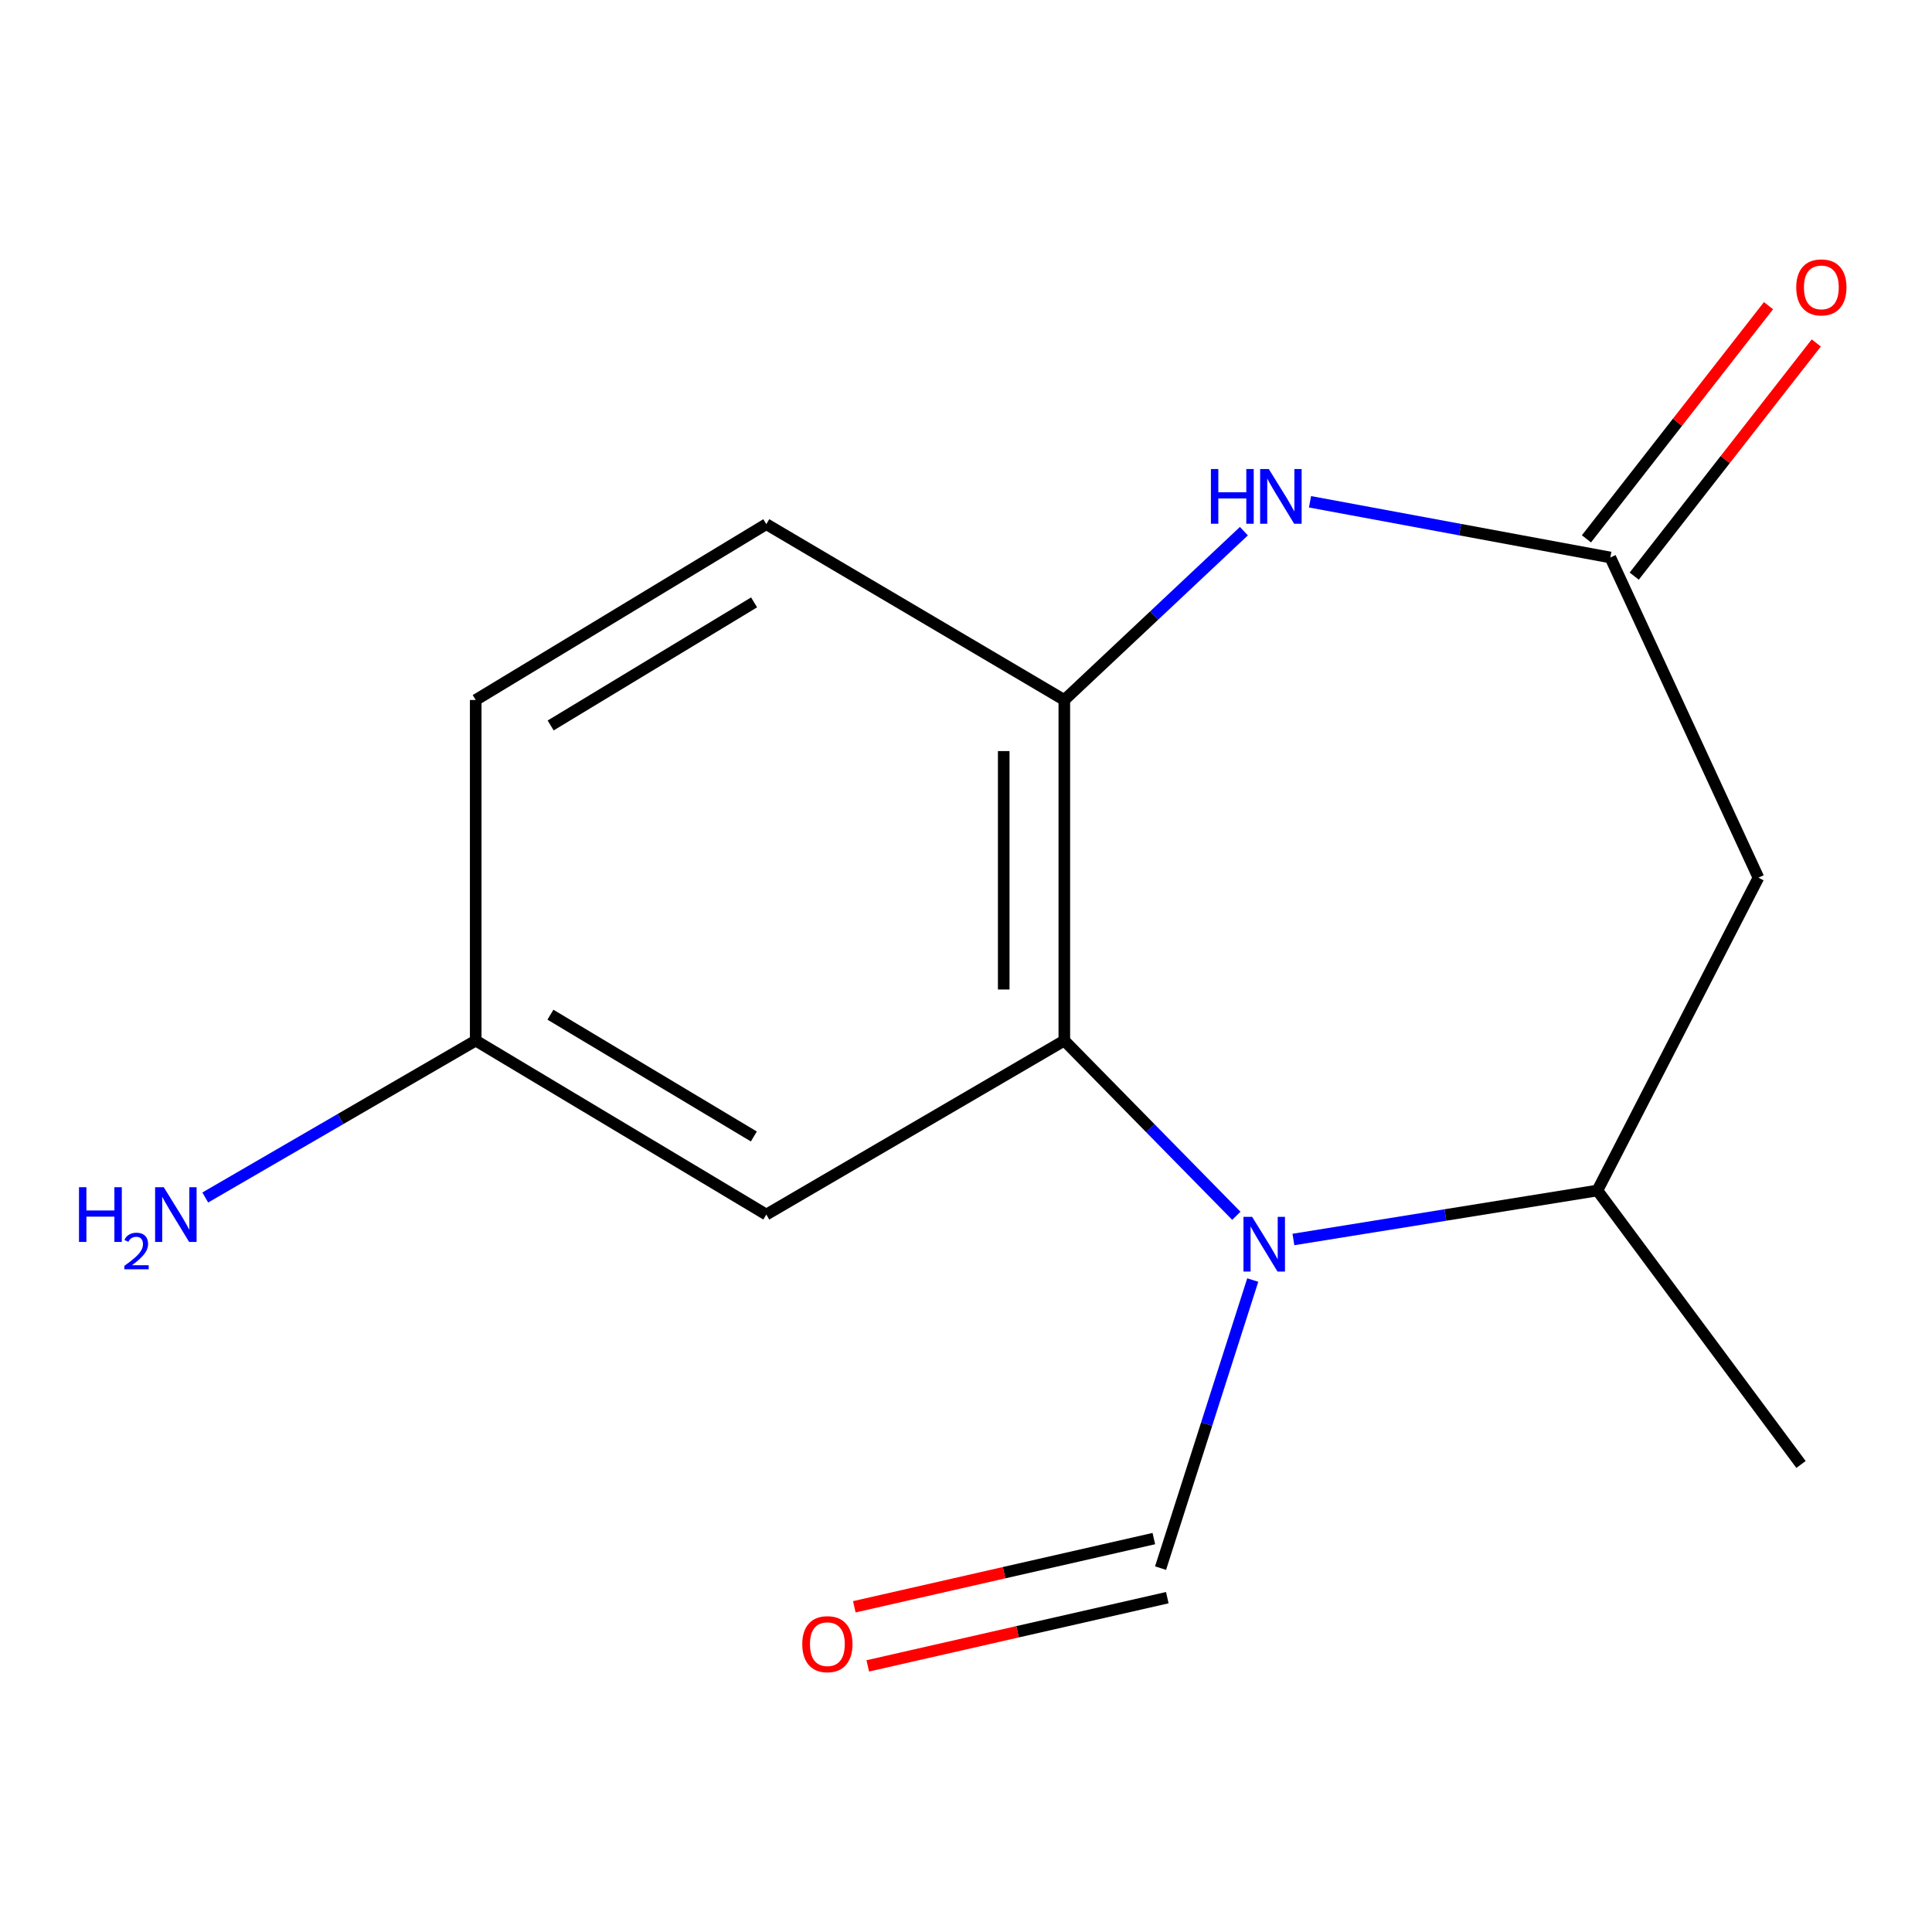 <?xml version='1.0' encoding='iso-8859-1'?>
<svg version='1.1' baseProfile='full'
              xmlns='http://www.w3.org/2000/svg'
                      xmlns:rdkit='http://www.rdkit.org/xml'
                      xmlns:xlink='http://www.w3.org/1999/xlink'
                  xml:space='preserve'
width='1000px' height='1000px' viewBox='0 0 1000 1000'>
<!-- END OF HEADER -->
<rect style='opacity:1.0;fill:#FFFFFF;stroke:none' width='1000' height='1000' x='0' y='0'> </rect>
<path class='bond-0' d='M 639.927,629.294 L 595.408,583.95' style='fill:none;fill-rule:evenodd;stroke:#0000FF;stroke-width:6px;stroke-linecap:butt;stroke-linejoin:miter;stroke-opacity:1' />
<path class='bond-0' d='M 595.408,583.95 L 550.889,538.606' style='fill:none;fill-rule:evenodd;stroke:#000000;stroke-width:6px;stroke-linecap:butt;stroke-linejoin:miter;stroke-opacity:1' />
<path class='bond-5' d='M 669.467,641.559 L 748.142,628.88' style='fill:none;fill-rule:evenodd;stroke:#0000FF;stroke-width:6px;stroke-linecap:butt;stroke-linejoin:miter;stroke-opacity:1' />
<path class='bond-5' d='M 748.142,628.88 L 826.817,616.201' style='fill:none;fill-rule:evenodd;stroke:#000000;stroke-width:6px;stroke-linecap:butt;stroke-linejoin:miter;stroke-opacity:1' />
<path class='bond-6' d='M 648.42,662.555 L 624.564,737.107' style='fill:none;fill-rule:evenodd;stroke:#0000FF;stroke-width:6px;stroke-linecap:butt;stroke-linejoin:miter;stroke-opacity:1' />
<path class='bond-6' d='M 624.564,737.107 L 600.707,811.66' style='fill:none;fill-rule:evenodd;stroke:#000000;stroke-width:6px;stroke-linecap:butt;stroke-linejoin:miter;stroke-opacity:1' />
<path class='bond-3' d='M 550.889,538.606 L 550.889,362.315' style='fill:none;fill-rule:evenodd;stroke:#000000;stroke-width:6px;stroke-linecap:butt;stroke-linejoin:miter;stroke-opacity:1' />
<path class='bond-3' d='M 519.523,512.162 L 519.523,388.759' style='fill:none;fill-rule:evenodd;stroke:#000000;stroke-width:6px;stroke-linecap:butt;stroke-linejoin:miter;stroke-opacity:1' />
<path class='bond-7' d='M 550.889,538.606 L 396.64,628.66' style='fill:none;fill-rule:evenodd;stroke:#000000;stroke-width:6px;stroke-linecap:butt;stroke-linejoin:miter;stroke-opacity:1' />
<path class='bond-1' d='M 643.833,274.933 L 597.361,318.624' style='fill:none;fill-rule:evenodd;stroke:#0000FF;stroke-width:6px;stroke-linecap:butt;stroke-linejoin:miter;stroke-opacity:1' />
<path class='bond-1' d='M 597.361,318.624 L 550.889,362.315' style='fill:none;fill-rule:evenodd;stroke:#000000;stroke-width:6px;stroke-linecap:butt;stroke-linejoin:miter;stroke-opacity:1' />
<path class='bond-15' d='M 678.061,259.723 L 755.785,274.138' style='fill:none;fill-rule:evenodd;stroke:#0000FF;stroke-width:6px;stroke-linecap:butt;stroke-linejoin:miter;stroke-opacity:1' />
<path class='bond-15' d='M 755.785,274.138 L 833.509,288.554' style='fill:none;fill-rule:evenodd;stroke:#000000;stroke-width:6px;stroke-linecap:butt;stroke-linejoin:miter;stroke-opacity:1' />
<path class='bond-2' d='M 833.509,288.554 L 910.162,454.285' style='fill:none;fill-rule:evenodd;stroke:#000000;stroke-width:6px;stroke-linecap:butt;stroke-linejoin:miter;stroke-opacity:1' />
<path class='bond-8' d='M 845.87,298.205 L 892.986,237.859' style='fill:none;fill-rule:evenodd;stroke:#000000;stroke-width:6px;stroke-linecap:butt;stroke-linejoin:miter;stroke-opacity:1' />
<path class='bond-8' d='M 892.986,237.859 L 940.103,177.512' style='fill:none;fill-rule:evenodd;stroke:#FF0000;stroke-width:6px;stroke-linecap:butt;stroke-linejoin:miter;stroke-opacity:1' />
<path class='bond-8' d='M 821.147,278.903 L 868.264,218.556' style='fill:none;fill-rule:evenodd;stroke:#000000;stroke-width:6px;stroke-linecap:butt;stroke-linejoin:miter;stroke-opacity:1' />
<path class='bond-8' d='M 868.264,218.556 L 915.38,158.21' style='fill:none;fill-rule:evenodd;stroke:#FF0000;stroke-width:6px;stroke-linecap:butt;stroke-linejoin:miter;stroke-opacity:1' />
<path class='bond-9' d='M 550.889,362.315 L 396.64,271.303' style='fill:none;fill-rule:evenodd;stroke:#000000;stroke-width:6px;stroke-linecap:butt;stroke-linejoin:miter;stroke-opacity:1' />
<path class='bond-4' d='M 910.162,454.285 L 826.817,616.201' style='fill:none;fill-rule:evenodd;stroke:#000000;stroke-width:6px;stroke-linecap:butt;stroke-linejoin:miter;stroke-opacity:1' />
<path class='bond-14' d='M 826.817,616.201 L 932.205,758.007' style='fill:none;fill-rule:evenodd;stroke:#000000;stroke-width:6px;stroke-linecap:butt;stroke-linejoin:miter;stroke-opacity:1' />
<path class='bond-10' d='M 597.225,796.368 L 519.707,814.023' style='fill:none;fill-rule:evenodd;stroke:#000000;stroke-width:6px;stroke-linecap:butt;stroke-linejoin:miter;stroke-opacity:1' />
<path class='bond-10' d='M 519.707,814.023 L 442.189,831.677' style='fill:none;fill-rule:evenodd;stroke:#FF0000;stroke-width:6px;stroke-linecap:butt;stroke-linejoin:miter;stroke-opacity:1' />
<path class='bond-10' d='M 604.19,826.951 L 526.672,844.605' style='fill:none;fill-rule:evenodd;stroke:#000000;stroke-width:6px;stroke-linecap:butt;stroke-linejoin:miter;stroke-opacity:1' />
<path class='bond-10' d='M 526.672,844.605 L 449.154,862.26' style='fill:none;fill-rule:evenodd;stroke:#FF0000;stroke-width:6px;stroke-linecap:butt;stroke-linejoin:miter;stroke-opacity:1' />
<path class='bond-11' d='M 396.64,628.66 L 246.226,538.606' style='fill:none;fill-rule:evenodd;stroke:#000000;stroke-width:6px;stroke-linecap:butt;stroke-linejoin:miter;stroke-opacity:1' />
<path class='bond-11' d='M 390.19,588.241 L 284.9,525.203' style='fill:none;fill-rule:evenodd;stroke:#000000;stroke-width:6px;stroke-linecap:butt;stroke-linejoin:miter;stroke-opacity:1' />
<path class='bond-16' d='M 396.64,271.303 L 246.226,362.315' style='fill:none;fill-rule:evenodd;stroke:#000000;stroke-width:6px;stroke-linecap:butt;stroke-linejoin:miter;stroke-opacity:1' />
<path class='bond-16' d='M 390.316,311.79 L 285.025,375.498' style='fill:none;fill-rule:evenodd;stroke:#000000;stroke-width:6px;stroke-linecap:butt;stroke-linejoin:miter;stroke-opacity:1' />
<path class='bond-12' d='M 246.226,538.606 L 176.235,579.216' style='fill:none;fill-rule:evenodd;stroke:#000000;stroke-width:6px;stroke-linecap:butt;stroke-linejoin:miter;stroke-opacity:1' />
<path class='bond-12' d='M 176.235,579.216 L 106.245,619.825' style='fill:none;fill-rule:evenodd;stroke:#0000FF;stroke-width:6px;stroke-linecap:butt;stroke-linejoin:miter;stroke-opacity:1' />
<path class='bond-13' d='M 246.226,538.606 L 246.226,362.315' style='fill:none;fill-rule:evenodd;stroke:#000000;stroke-width:6px;stroke-linecap:butt;stroke-linejoin:miter;stroke-opacity:1' />
<path  class='atom-0' d='M 648.1 629.834
L 657.38 644.834
Q 658.3 646.314, 659.78 648.994
Q 661.26 651.674, 661.34 651.834
L 661.34 629.834
L 665.1 629.834
L 665.1 658.154
L 661.22 658.154
L 651.26 641.754
Q 650.1 639.834, 648.86 637.634
Q 647.66 635.434, 647.3 634.754
L 647.3 658.154
L 643.62 658.154
L 643.62 629.834
L 648.1 629.834
' fill='#0000FF'/>
<path  class='atom-2' d='M 626.765 242.767
L 630.605 242.767
L 630.605 254.807
L 645.085 254.807
L 645.085 242.767
L 648.925 242.767
L 648.925 271.087
L 645.085 271.087
L 645.085 258.007
L 630.605 258.007
L 630.605 271.087
L 626.765 271.087
L 626.765 242.767
' fill='#0000FF'/>
<path  class='atom-2' d='M 656.725 242.767
L 666.005 257.767
Q 666.925 259.247, 668.405 261.927
Q 669.885 264.607, 669.965 264.767
L 669.965 242.767
L 673.725 242.767
L 673.725 271.087
L 669.845 271.087
L 659.885 254.687
Q 658.725 252.767, 657.485 250.567
Q 656.285 248.367, 655.925 247.687
L 655.925 271.087
L 652.245 271.087
L 652.245 242.767
L 656.725 242.767
' fill='#0000FF'/>
<path  class='atom-9' d='M 929.73 148.744
Q 929.73 141.944, 933.09 138.144
Q 936.45 134.344, 942.73 134.344
Q 949.01 134.344, 952.37 138.144
Q 955.73 141.944, 955.73 148.744
Q 955.73 155.624, 952.33 159.544
Q 948.93 163.424, 942.73 163.424
Q 936.49 163.424, 933.09 159.544
Q 929.73 155.664, 929.73 148.744
M 942.73 160.224
Q 947.05 160.224, 949.37 157.344
Q 951.73 154.424, 951.73 148.744
Q 951.73 143.184, 949.37 140.384
Q 947.05 137.544, 942.73 137.544
Q 938.41 137.544, 936.05 140.344
Q 933.73 143.144, 933.73 148.744
Q 933.73 154.464, 936.05 157.344
Q 938.41 160.224, 942.73 160.224
' fill='#FF0000'/>
<path  class='atom-11' d='M 415.25 851.016
Q 415.25 844.216, 418.61 840.416
Q 421.97 836.616, 428.25 836.616
Q 434.53 836.616, 437.89 840.416
Q 441.25 844.216, 441.25 851.016
Q 441.25 857.896, 437.85 861.816
Q 434.45 865.696, 428.25 865.696
Q 422.01 865.696, 418.61 861.816
Q 415.25 857.936, 415.25 851.016
M 428.25 862.496
Q 432.57 862.496, 434.89 859.616
Q 437.25 856.696, 437.25 851.016
Q 437.25 845.456, 434.89 842.656
Q 432.57 839.816, 428.25 839.816
Q 423.93 839.816, 421.57 842.616
Q 419.25 845.416, 419.25 851.016
Q 419.25 856.736, 421.57 859.616
Q 423.93 862.496, 428.25 862.496
' fill='#FF0000'/>
<path  class='atom-13' d='M 40.886 614.5
L 44.726 614.5
L 44.726 626.54
L 59.206 626.54
L 59.206 614.5
L 63.046 614.5
L 63.046 642.82
L 59.206 642.82
L 59.206 629.74
L 44.726 629.74
L 44.726 642.82
L 40.886 642.82
L 40.886 614.5
' fill='#0000FF'/>
<path  class='atom-13' d='M 64.419 641.826
Q 65.106 640.057, 66.742 639.081
Q 68.379 638.077, 70.65 638.077
Q 73.474 638.077, 75.058 639.609
Q 76.642 641.14, 76.642 643.859
Q 76.642 646.631, 74.583 649.218
Q 72.55 651.805, 68.326 654.868
L 76.959 654.868
L 76.959 656.98
L 64.366 656.98
L 64.366 655.211
Q 67.851 652.729, 69.91 650.881
Q 71.996 649.033, 72.999 647.37
Q 74.002 645.707, 74.002 643.991
Q 74.002 642.196, 73.105 641.193
Q 72.207 640.189, 70.65 640.189
Q 69.145 640.189, 68.141 640.797
Q 67.138 641.404, 66.425 642.75
L 64.419 641.826
' fill='#0000FF'/>
<path  class='atom-13' d='M 84.759 614.5
L 94.039 629.5
Q 94.959 630.98, 96.439 633.66
Q 97.919 636.34, 97.999 636.5
L 97.999 614.5
L 101.759 614.5
L 101.759 642.82
L 97.879 642.82
L 87.919 626.42
Q 86.759 624.5, 85.519 622.3
Q 84.319 620.1, 83.959 619.42
L 83.959 642.82
L 80.279 642.82
L 80.279 614.5
L 84.759 614.5
' fill='#0000FF'/>
</svg>
